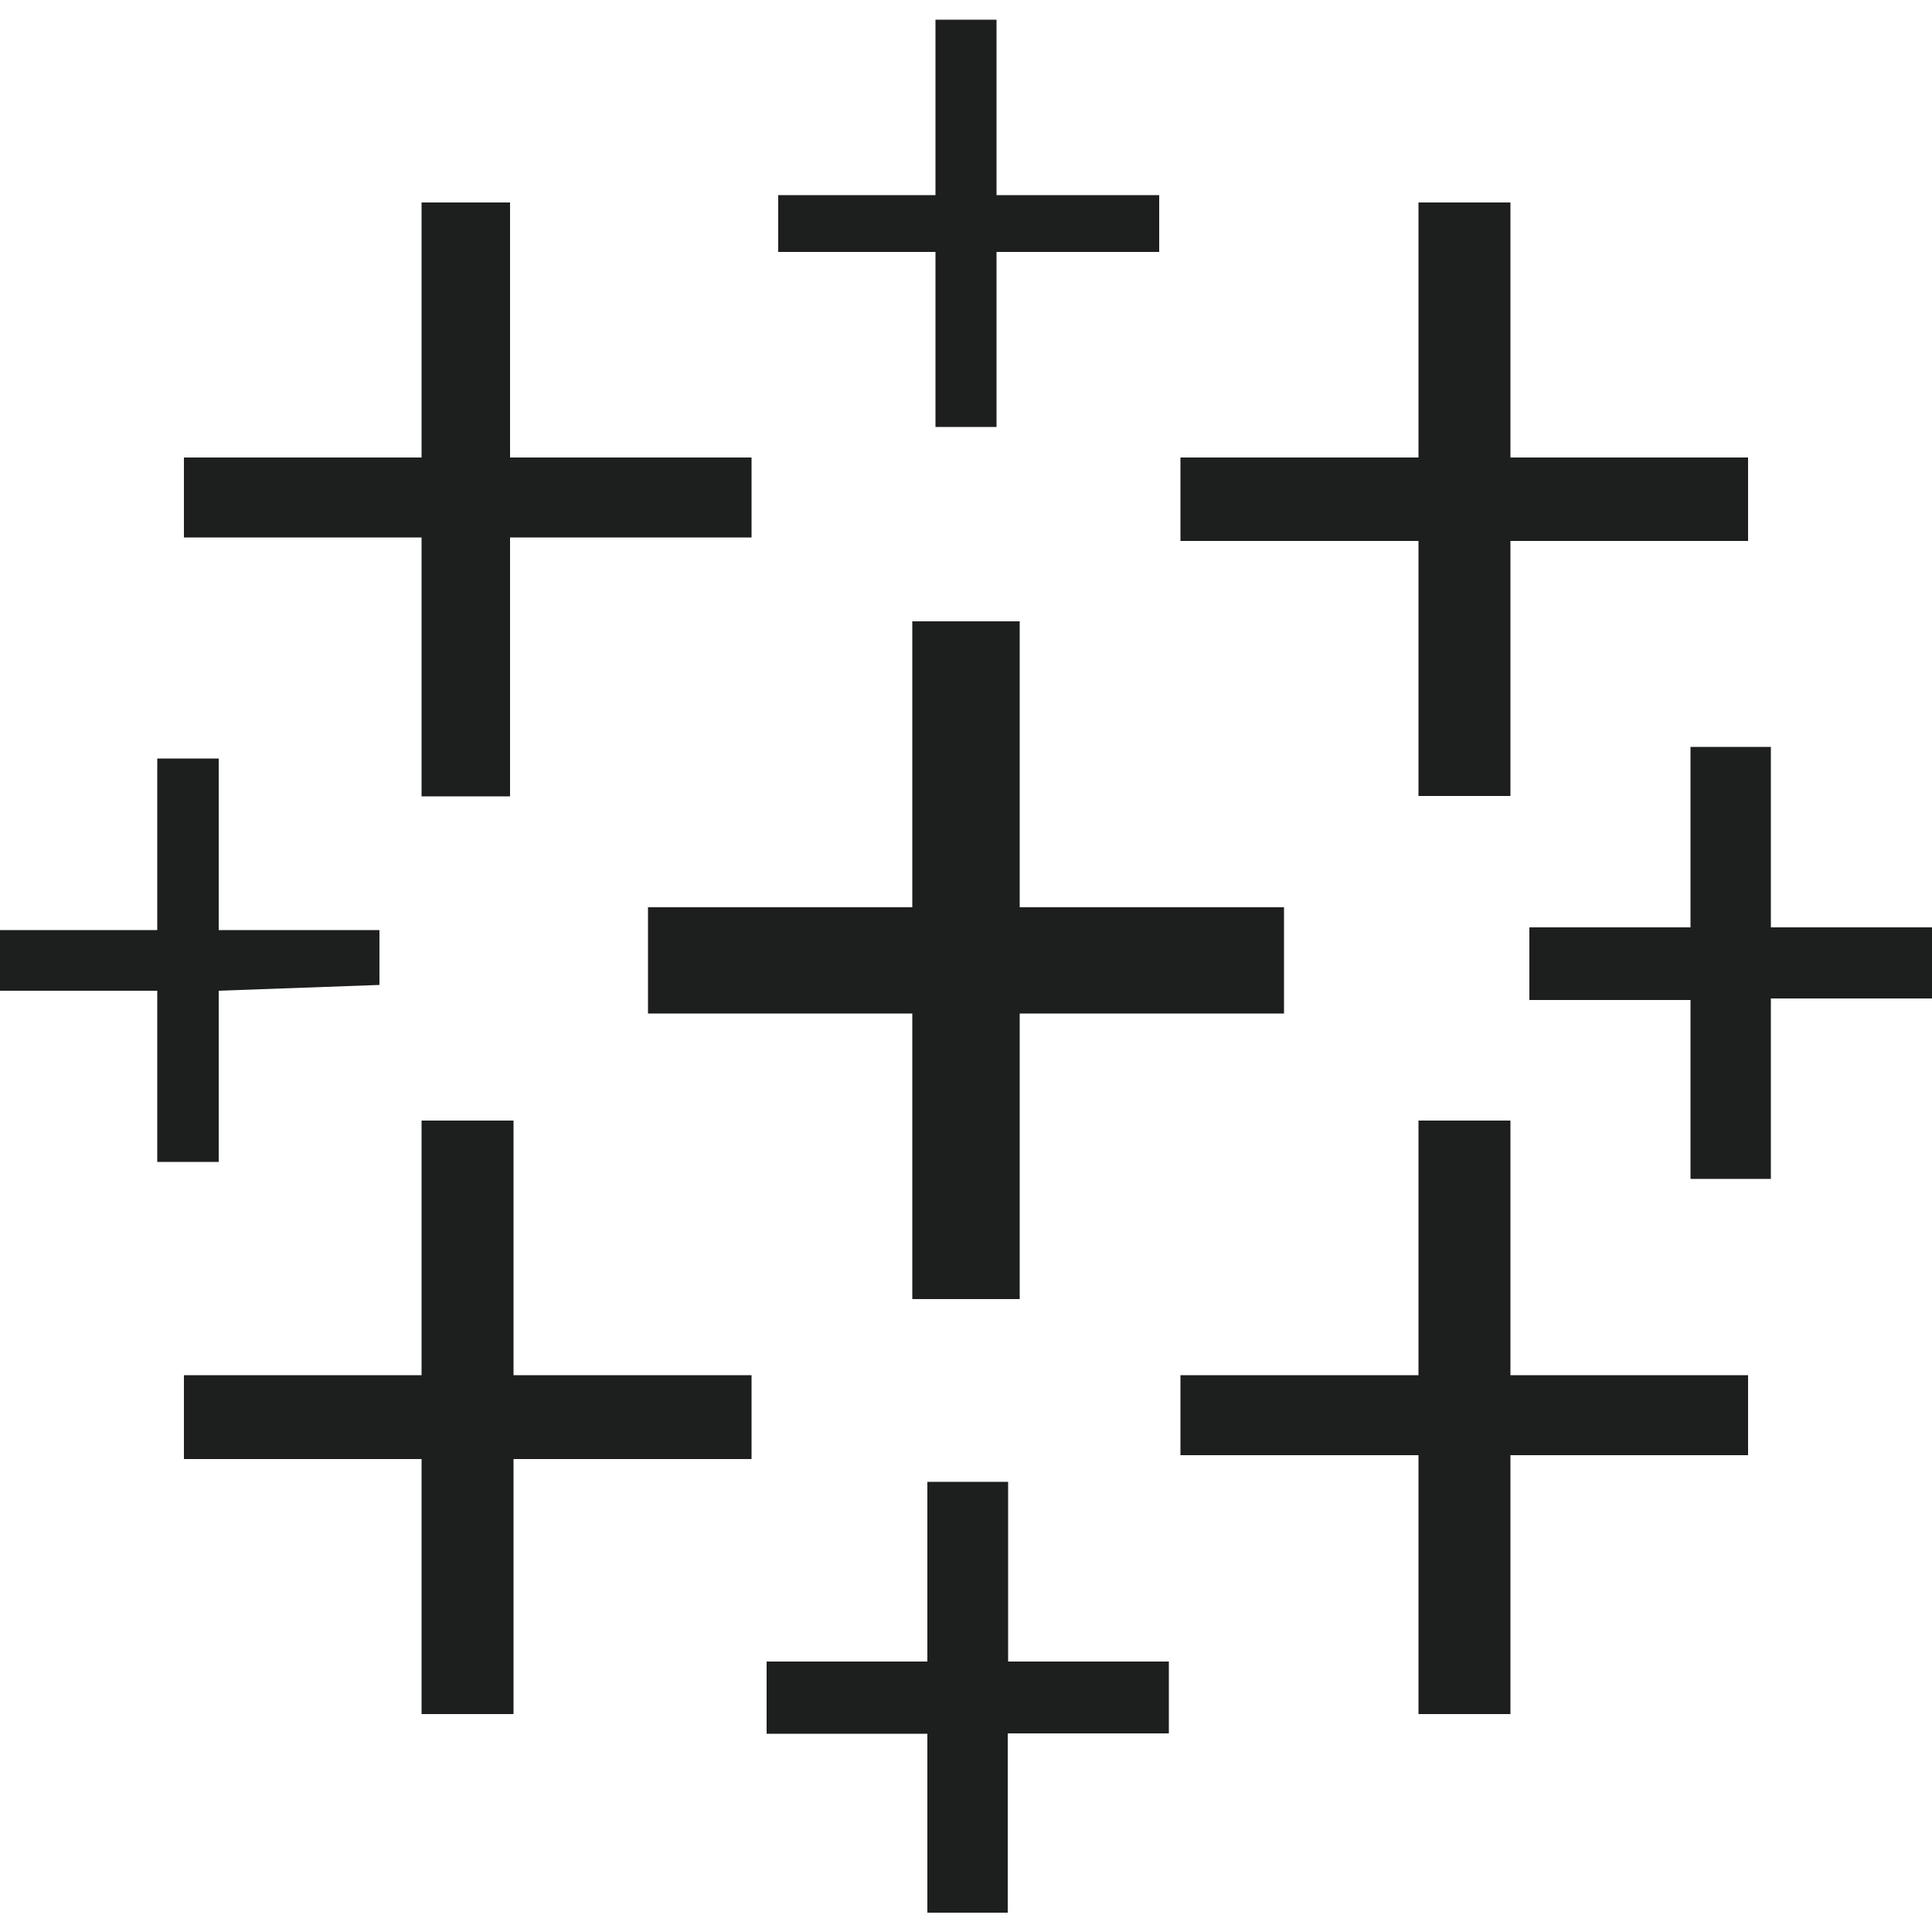 <svg xmlns="http://www.w3.org/2000/svg" viewBox="0 0 50 50"><defs><style>.a{fill:#1d1e1e;}</style></defs><path class="a" d="M24.21,2.77V5.05H20.14V6.52h4.07v4.53h1.58V6.52H30V5.05H25.79V.51H24.21Z"/><path class="a" d="M10.91,8.54v3.3H4.76v2.07h6.15v6.7H13.2v-6.7h6.25V11.84H13.2V5.24H10.91Z"/><path class="a" d="M36.71,8.54v3.3H30.55V14h6.16v6.6h2.38V14h6.15V11.84H39.09V5.24H36.71Z"/><path class="a" d="M23.61,19.78v3.7H16.77v2.75h6.84v7.39h2.78V26.23h6.84V23.48H26.39v-7.4H23.61Z"/><path class="a" d="M43.75,21.65V24H39.58v1.88h4.17v4.63h2.08V25.84H50V24H45.83V19.33H43.75Z"/><path class="a" d="M4.07,21.85v2.22H0v1.57H4.07v4.43H5.66V25.64l4.16-.15V24.07H5.66V19.63H4.07Z"/><path class="a" d="M10.91,32.29v3.3H4.76v2.17h6.15v6.6h2.38v-6.6h6.16V35.59H13.29V29H10.91Z"/><path class="a" d="M36.71,32.29v3.3H30.55v2.07h6.16v6.7h2.38v-6.7h6.15V35.59H39.09V29H36.71Z"/><path class="a" d="M24,40.67V43H19.84v1.87H24V49.5h2.08V44.86h4.17V43H26.09V38.35H24Z"/></svg>